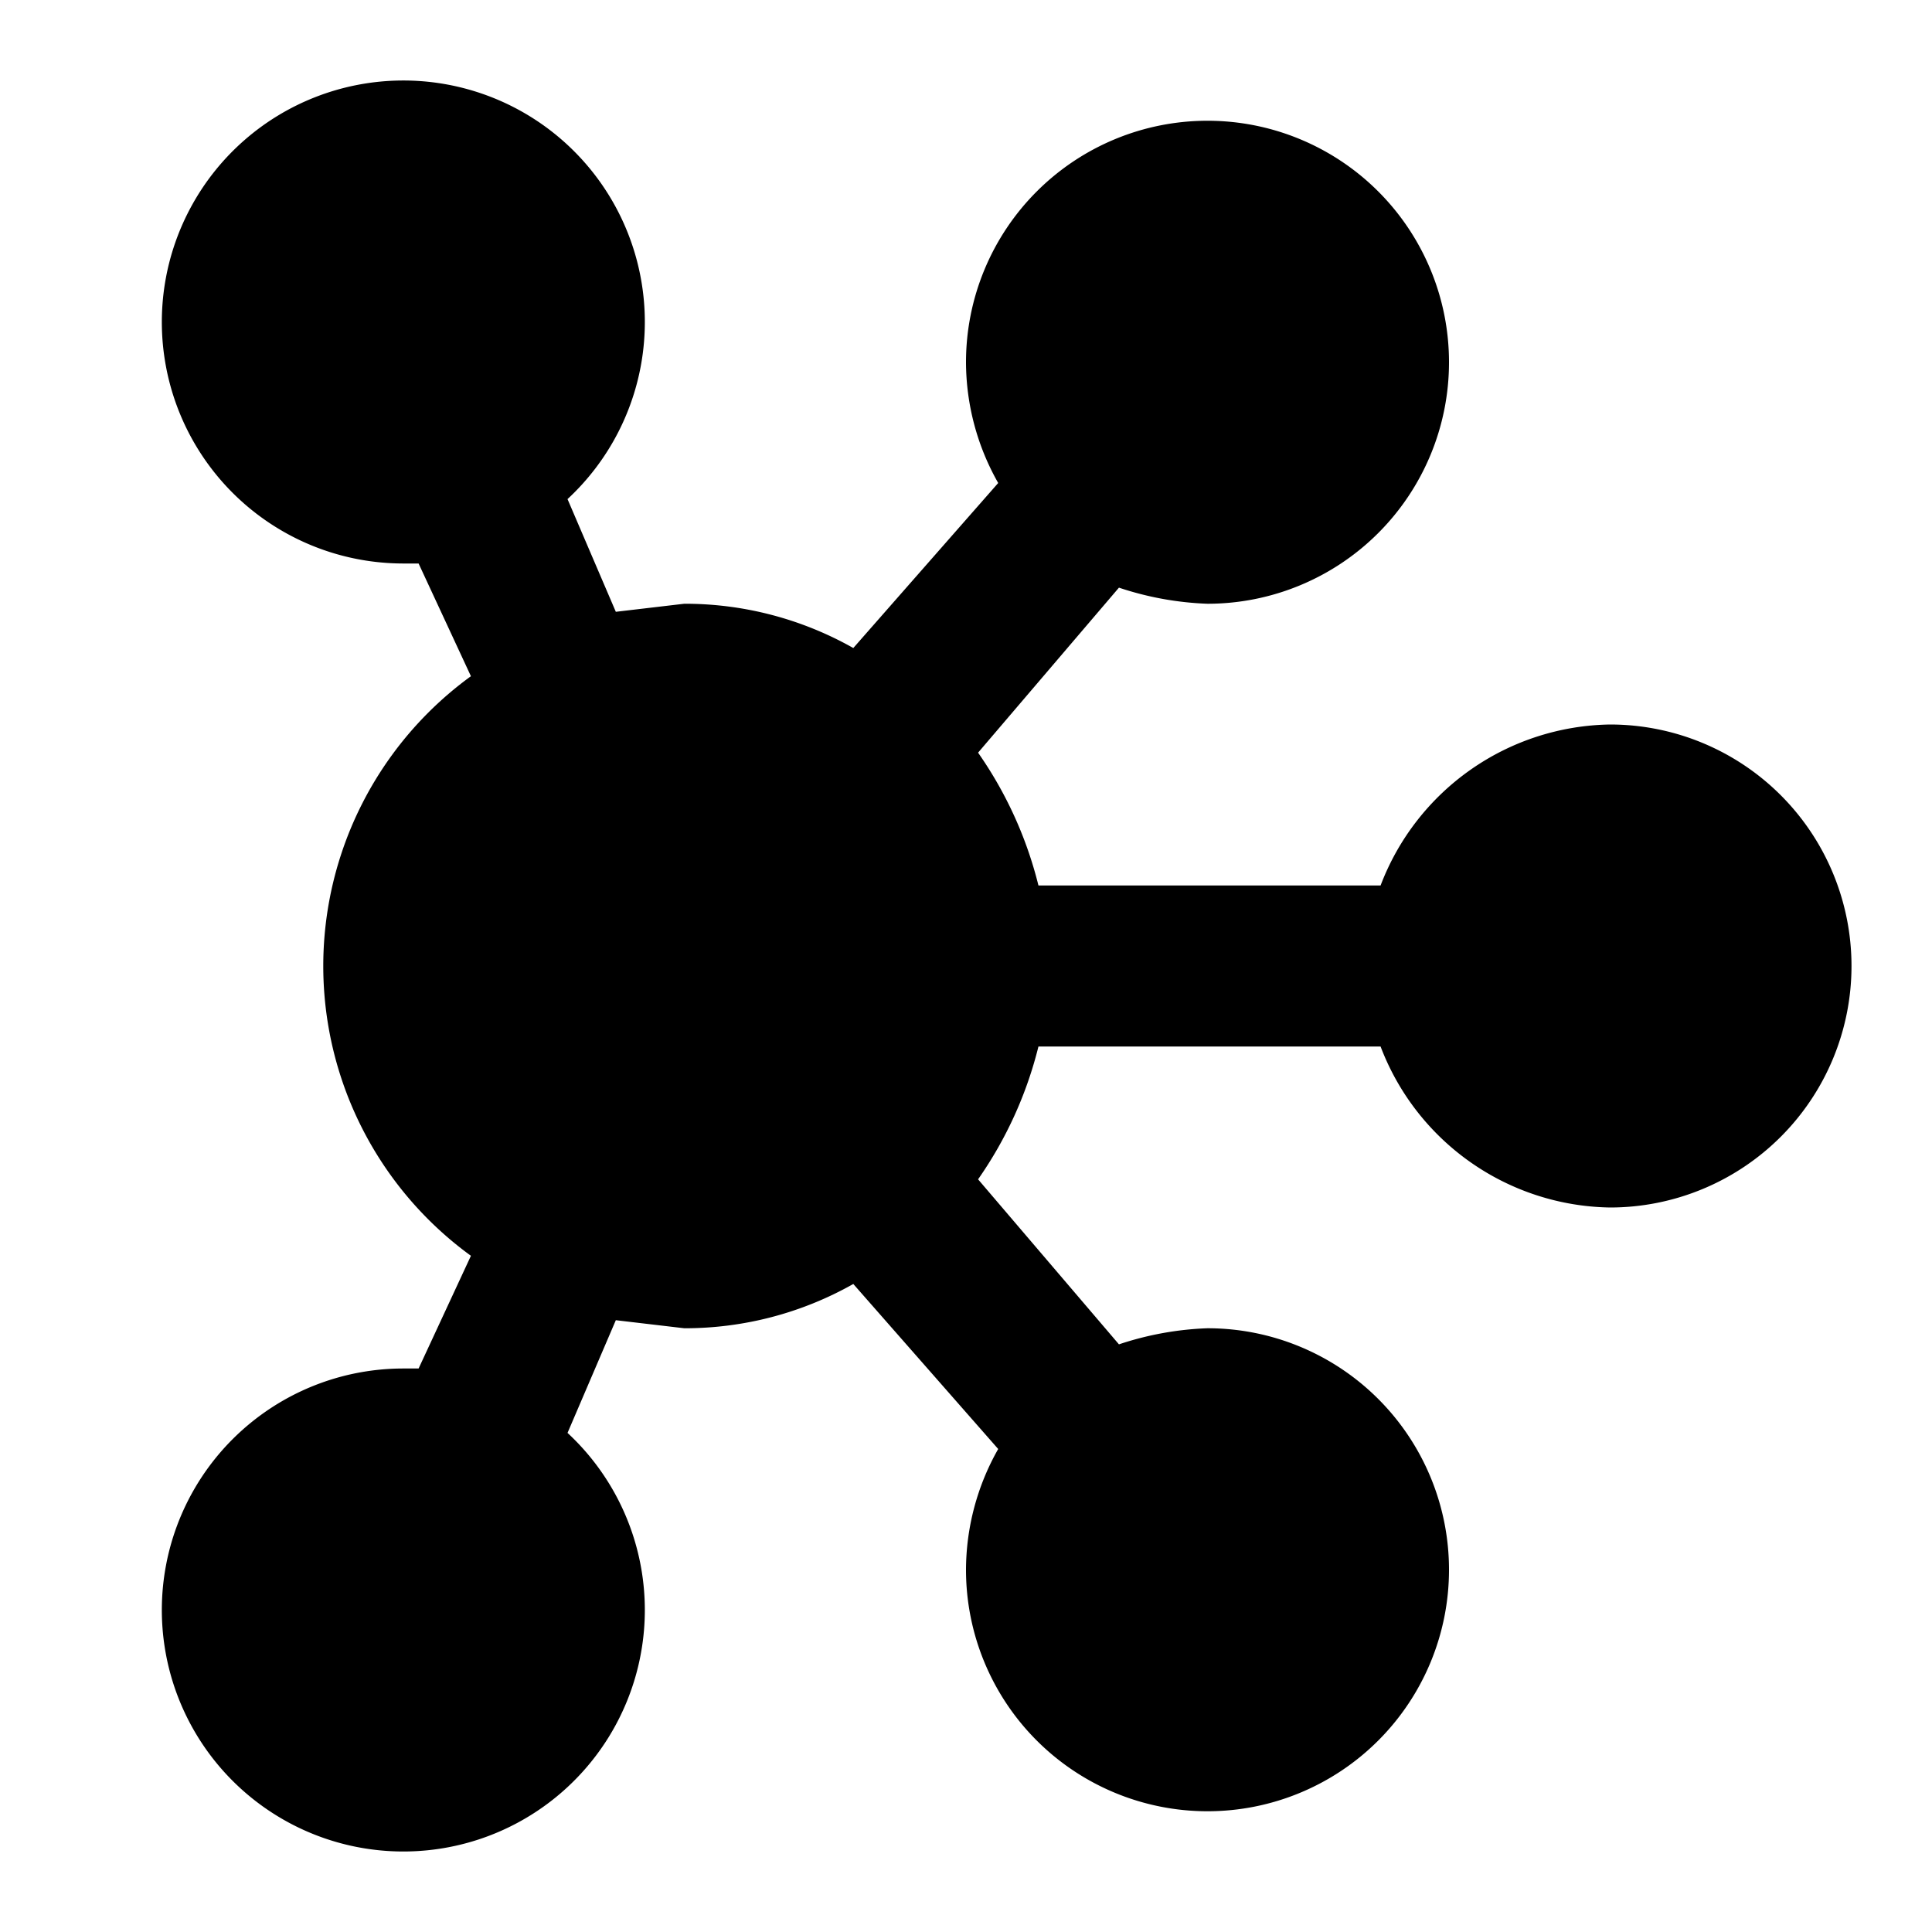 <?xml version="1.0" encoding="utf-8"?><!-- Uploaded to: SVG Repo, www.svgrepo.com, Generator: SVG Repo Mixer Tools -->
<svg width="800px" height="800px" viewBox="0 0 48 48" xmlns="http://www.w3.org/2000/svg">
  <title>network-platform-solid</title>
  <g id="Layer_2" data-name="Layer 2">
    <g id="invisible_box" data-name="invisible box">
      <rect width="48" height="48" fill="none"/>
      <rect width="48" height="48" fill="none"/>
      <rect width="48" height="48" fill="none"/>
    </g>
    <g id="icons_Q2" data-name="icons Q2">
      <path d="M40,18a6.2,6.2,0,0,0-5.7,4H25.8a9.9,9.9,0,0,0-1.5-3.3l3.5-4.1A7.8,7.8,0,0,0,30,15a6,6,0,1,0-6-6,6.1,6.1,0,0,0,.8,3l-3.6,4.1A8.5,8.5,0,0,0,17,15l-1.7.2-1.2-2.8A6,6,0,1,0,10,14h.4l1.3,2.8a8.9,8.9,0,0,0,0,14.4L10.4,34H10a6,6,0,1,0,4.1,1.6l1.2-2.8L17,33a8.5,8.5,0,0,0,4.2-1.1L24.8,36a6.1,6.1,0,0,0-.8,3,6,6,0,1,0,6-6,7.8,7.8,0,0,0-2.2.4l-3.5-4.1A9.9,9.9,0,0,0,25.8,26h8.5A6.2,6.2,0,0,0,40,30a6,6,0,0,0,0-12Z"/>
    </g>
  </g>
</svg>